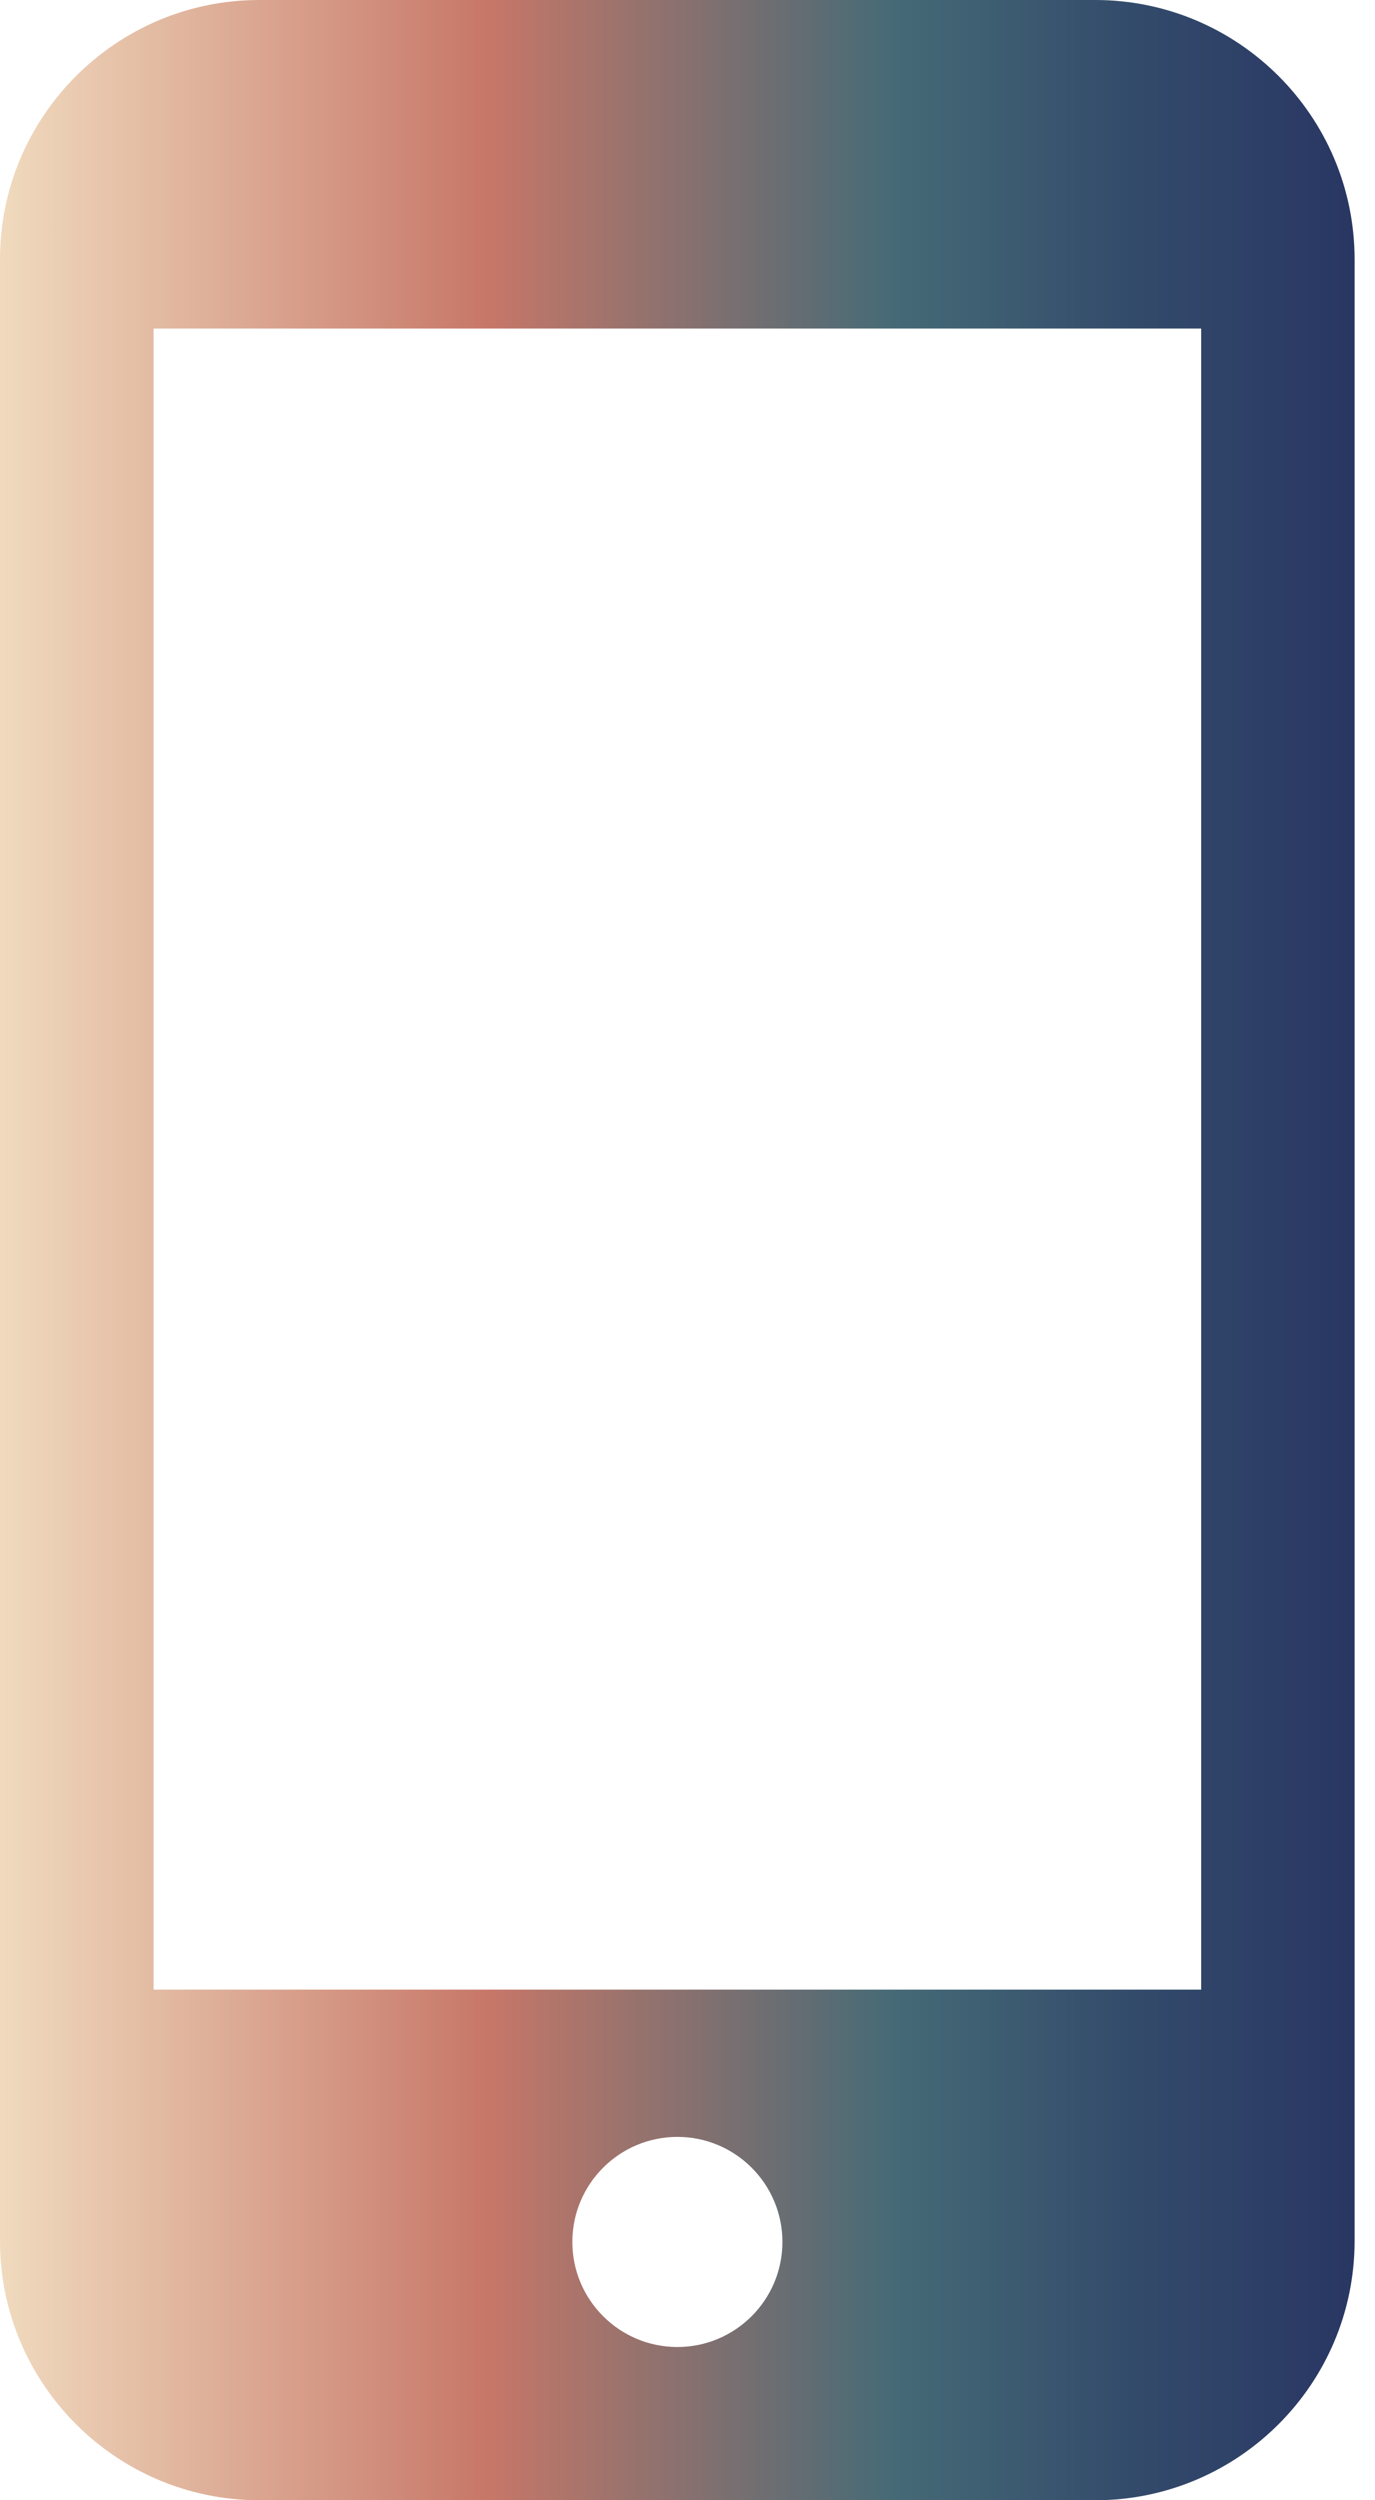 <svg width="55" height="100" viewBox="0 0 55 100" fill="none" xmlns="http://www.w3.org/2000/svg">
<path d="M43.809 0H10.375C4.651 0 0 4.651 0 10.375V89.626C0 95.349 4.651 100 10.375 100H43.809C49.533 100 54.184 95.349 54.184 89.626V10.375C54.184 4.651 49.533 0 43.809 0ZM27.096 93.871C24.777 93.871 22.894 91.987 22.894 89.669C22.894 87.351 24.777 85.467 27.096 85.467C29.414 85.467 31.297 87.351 31.297 89.669C31.297 91.987 29.414 93.871 27.096 93.871ZM48.047 13.142V79.577H6.144V13.142H48.047Z" fill="url(#paint0_linear_908_5720)"/>
<defs>
<linearGradient id="paint0_linear_908_5720" x1="0" y1="50" x2="54.184" y2="50" gradientUnits="userSpaceOnUse">
<stop stop-color="#F0DABE"/>
<stop offset="0.36" stop-color="#C77768"/>
<stop offset="0.66" stop-color="#456A76"/>
<stop offset="0.835" stop-color="#334B6B"/>
<stop offset="1" stop-color="#293663"/>
</linearGradient>
</defs>
</svg>
